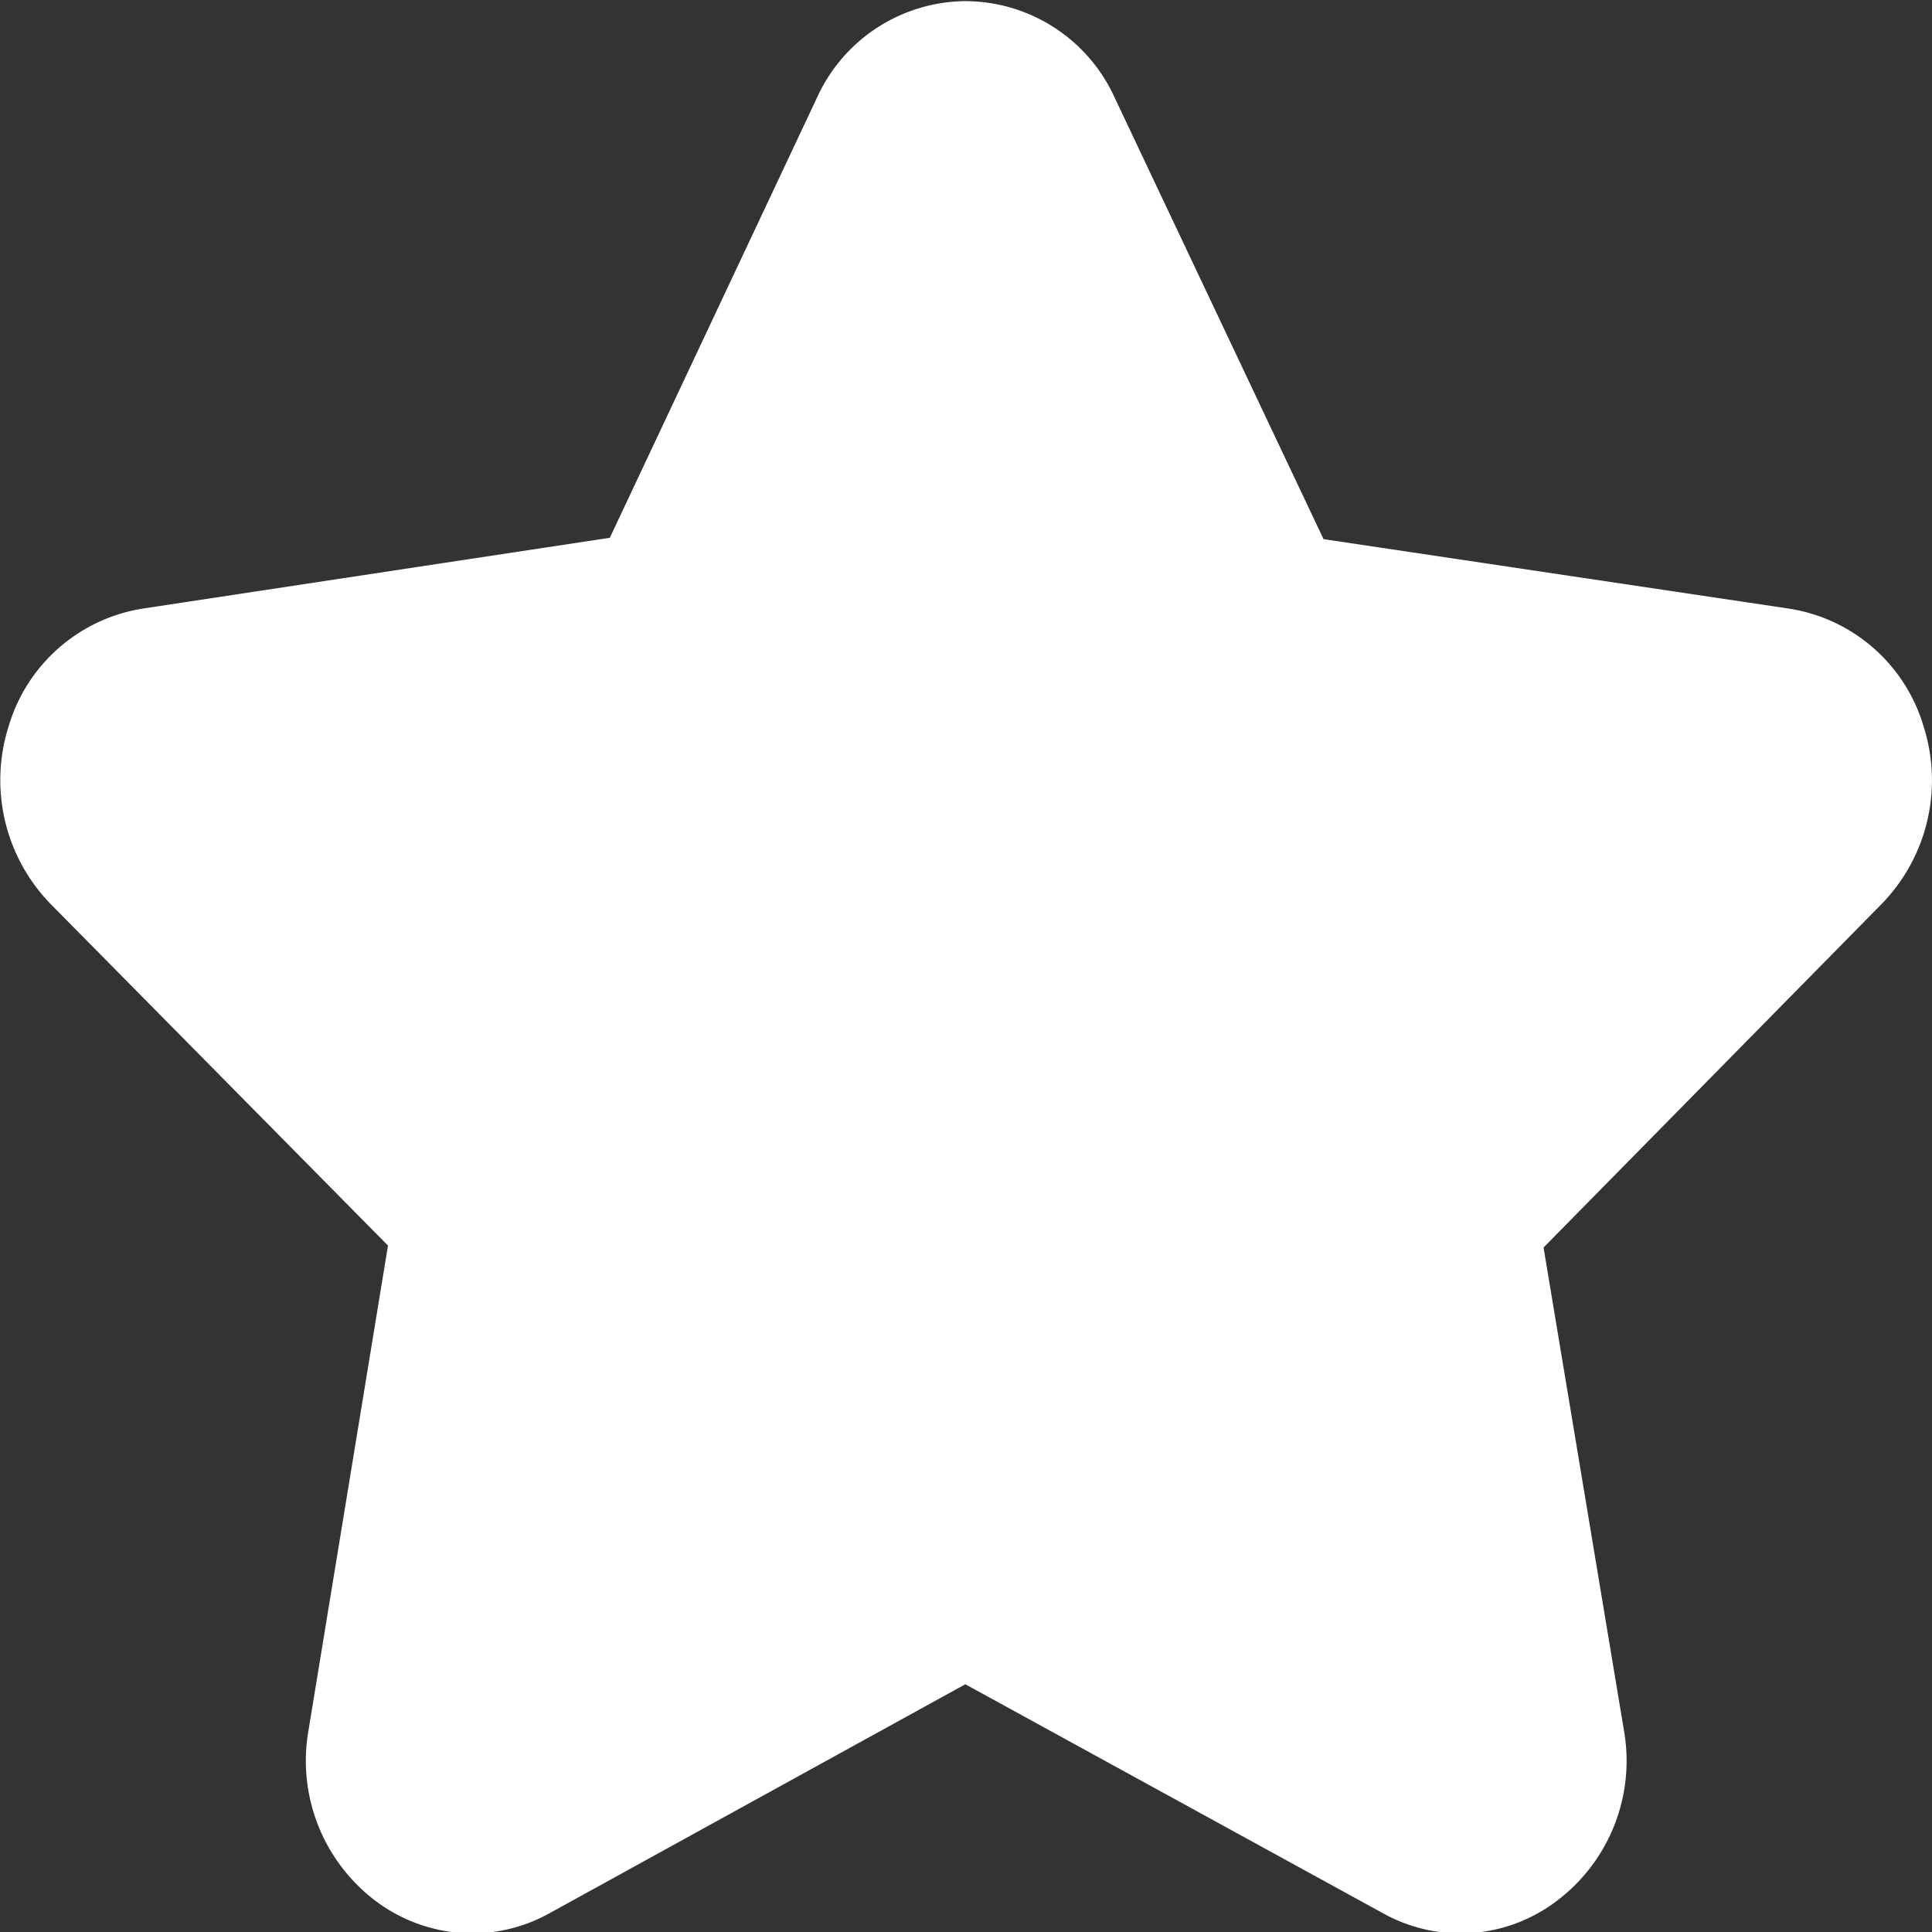 <svg xmlns="http://www.w3.org/2000/svg" width="17" height="17" viewBox="0 0 17 17">
  <rect x="0" y="0" width="17" height="17" fill="#333333" stroke="none"/>
<defs>
    <style>
      .cls-1 {
        fill: #fff;
        fill-rule: evenodd;
      }
    </style>
  </defs>
  <path id="形状_125_拷贝" data-name="形状 125 拷贝" class="cls-1" d="M813.153,497.012a1.418,1.418,0,0,1-.858-0.293,1.545,1.545,0,0,1-.581-1.49l0.7-4.269-2.969-3.006a1.563,1.563,0,0,1-.369-1.563,1.471,1.471,0,0,1,1.18-1.036l4.11-.623,1.823-3.873a1.447,1.447,0,0,1,1.309-.849h0a1.447,1.447,0,0,1,1.31.849l1.838,3.885,4.1,0.612a1.469,1.469,0,0,1,1.18,1.036,1.56,1.56,0,0,1-.369,1.562l-2.975,3.023,0.708,4.253a1.543,1.543,0,0,1-.582,1.489,1.4,1.4,0,0,1-1.537.117l-3.677-2.016-3.659,2.015A1.4,1.4,0,0,1,813.153,497.012Z" transform="translate(-809 -480)"/>
</svg>
